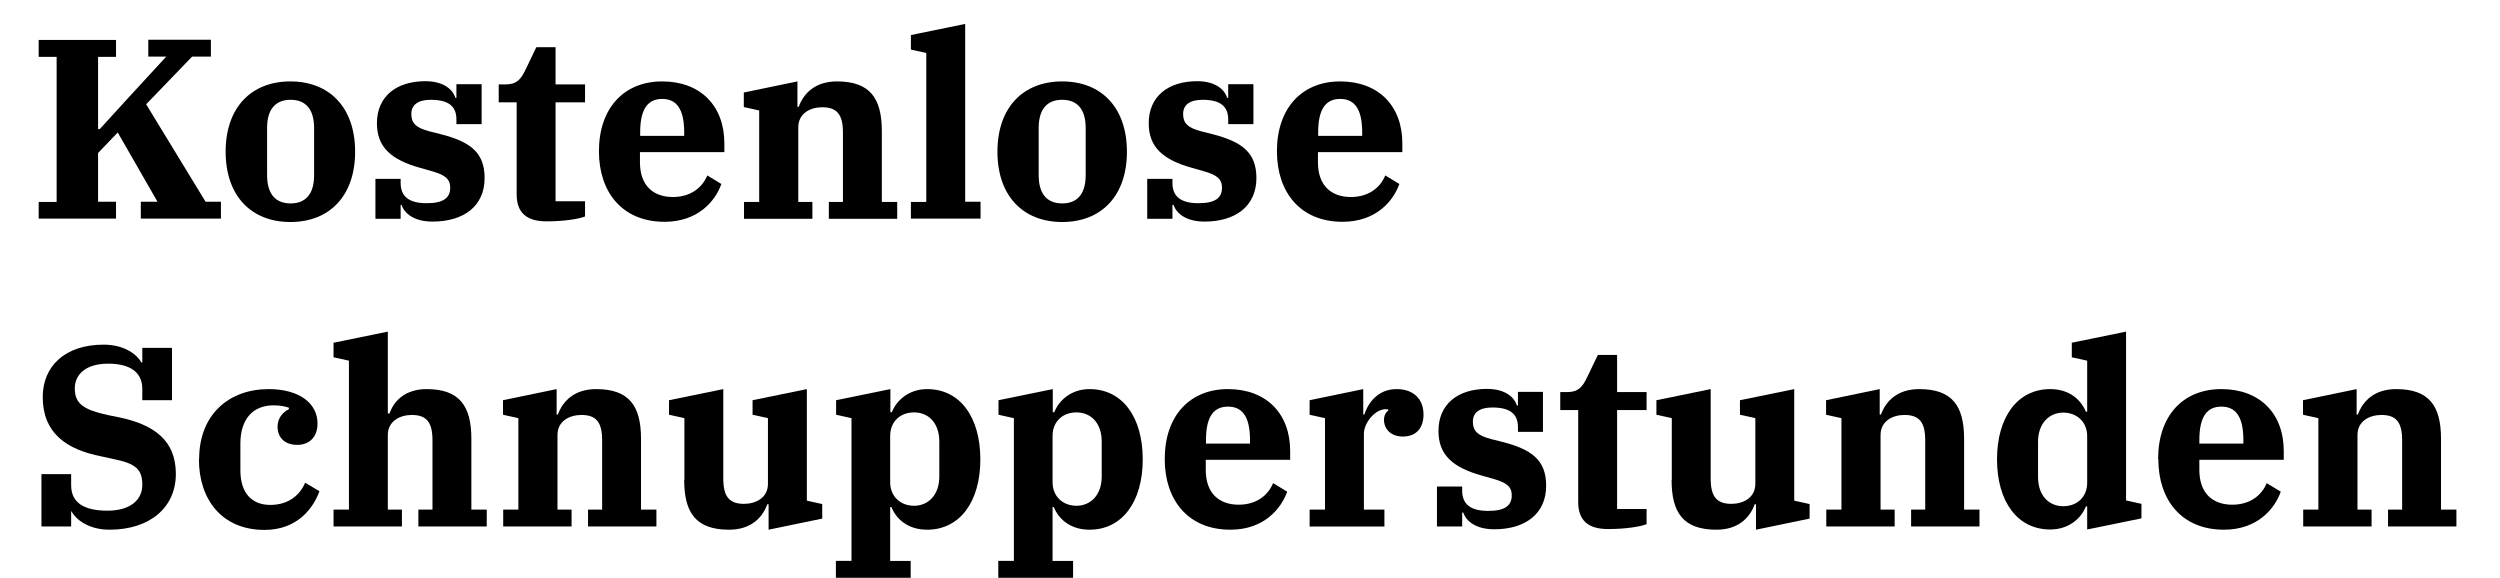 <?xml version="1.0" encoding="UTF-8"?>
<svg id="Ebene_2" xmlns="http://www.w3.org/2000/svg" viewBox="0 0 117 27.04">
  <defs>
    <style>
      .cls-1 {
        fill: none;
      }
    </style>
  </defs>
  <g id="Ebene_1-2" data-name="Ebene_1">
    <rect class="cls-1" width="117" height="27"/>
    <g>
      <path d="M1.81,9.45h.84V2.66h-.84v-.79h3.62v.79h-.84v3.38h.08l1.36-1.49,1.75-1.9h-.84v-.79h2.93v.79h-.88l-2.15,2.23,2.78,4.56h.72v.79h-3.75v-.79h.78l-1.86-3.24-.92.96v2.28h.84v.79H1.81v-.79Z"/>
      <path d="M10.56,7.1c0-2.08,1.21-3.29,3.03-3.29s3.03,1.21,3.03,3.29-1.21,3.29-3.03,3.29-3.03-1.21-3.03-3.29ZM14.7,8.2v-2.21c0-.86-.38-1.32-1.1-1.32s-1.1.46-1.1,1.32v2.21c0,.86.38,1.32,1.1,1.32s1.1-.46,1.1-1.32Z"/>
      <path d="M18.8,9.59h-.05v.65h-1.18v-1.87h1.18v.19c0,.62.37.95,1.22.95.77,0,1.1-.24,1.1-.73,0-.4-.24-.59-.83-.76l-.56-.16c-1.38-.38-2.04-.98-2.04-2.09,0-1.26.91-1.97,2.27-1.97.84,0,1.28.38,1.4.78h.05v-.64h1.18v1.87h-1.18v-.22c0-.61-.36-.92-1.2-.92-.6,0-.91.24-.91.66s.2.65.86.82l.52.13c1.36.35,2.05.84,2.05,2.05,0,1.32-.98,2.04-2.44,2.04-.88,0-1.33-.4-1.45-.79Z"/>
      <path d="M24.18,9.1v-4.31h-.84v-.84h.32c.53,0,.72-.24.94-.7l.5-1.04h.9v1.74h1.38v.84h-1.38v4.63h1.38v.71c-.25.11-.97.23-1.8.23-.96,0-1.4-.43-1.4-1.26Z"/>
      <path d="M28.03,7.08c0-2.03,1.18-3.27,2.96-3.27s2.91,1.13,2.91,2.9v.41h-3.95v.48c0,1.07.61,1.62,1.54,1.62.85,0,1.39-.46,1.61-1.01l.66.4c-.28.79-1.08,1.77-2.66,1.77-1.97,0-3.07-1.38-3.07-3.3ZM29.96,6.36h2.06v-.17c0-1.15-.4-1.56-1.03-1.56s-1.03.41-1.03,1.56v.17Z"/>
      <path d="M34.81,9.45h.72v-4.28l-.72-.16v-.68l2.51-.52v1.19h.06c.23-.64.78-1.19,1.79-1.19,1.54,0,2.1.78,2.1,2.33v3.31h.72v.79h-3.2v-.79h.66v-3.25c0-.84-.28-1.18-.97-1.18-.55,0-1.12.28-1.12.94v3.49h.66v.79h-3.2v-.79Z"/>
      <path d="M42.63,9.45h.72V2.48l-.72-.16v-.68l2.54-.52v8.32h.72v.79h-3.26v-.79Z"/>
      <path d="M46.68,7.1c0-2.08,1.21-3.29,3.03-3.29s3.03,1.21,3.03,3.29-1.21,3.29-3.03,3.29-3.03-1.21-3.03-3.29ZM50.81,8.2v-2.21c0-.86-.38-1.32-1.1-1.32s-1.1.46-1.1,1.32v2.21c0,.86.38,1.32,1.1,1.32s1.1-.46,1.1-1.32Z"/>
      <path d="M54.92,9.59h-.05v.65h-1.18v-1.87h1.18v.19c0,.62.37.95,1.22.95.77,0,1.1-.24,1.1-.73,0-.4-.24-.59-.83-.76l-.56-.16c-1.38-.38-2.04-.98-2.04-2.09,0-1.26.91-1.97,2.27-1.97.84,0,1.28.38,1.4.78h.05v-.64h1.18v1.87h-1.18v-.22c0-.61-.36-.92-1.2-.92-.6,0-.91.24-.91.66s.2.65.86.82l.52.13c1.35.35,2.05.84,2.05,2.05,0,1.32-.98,2.04-2.43,2.04-.88,0-1.33-.4-1.45-.79Z"/>
      <path d="M59.76,7.08c0-2.03,1.18-3.27,2.96-3.27s2.91,1.13,2.91,2.9v.41h-3.95v.48c0,1.07.61,1.62,1.54,1.62.85,0,1.39-.46,1.61-1.01l.66.4c-.28.79-1.08,1.77-2.66,1.77-1.97,0-3.07-1.38-3.07-3.3ZM61.69,6.36h2.06v-.17c0-1.15-.4-1.56-1.03-1.56s-1.03.41-1.03,1.56v.17Z"/>
      <path d="M3.38,23.94h-.05v.7h-1.39v-2.45h1.39v.52c0,.85.65,1.19,1.7,1.19s1.63-.49,1.63-1.21-.3-1-1.37-1.21l-.54-.12c-1.64-.32-2.75-1.09-2.75-2.78,0-1.43,1.03-2.45,2.85-2.45.98,0,1.57.47,1.76.83h.05v-.68h1.39v2.45h-1.39v-.53c0-.84-.66-1.18-1.59-1.18-1.09,0-1.57.53-1.57,1.16,0,.72.42,1,1.57,1.25l.5.1c1.67.35,2.66,1.1,2.66,2.65s-1.19,2.61-3.11,2.61c-.97,0-1.57-.48-1.76-.84Z"/>
      <path d="M9.32,21.48c0-2.1,1.42-3.27,3.25-3.27,1.46,0,2.29.68,2.29,1.61,0,.61-.36,1-.95,1s-.92-.35-.92-.85c0-.41.25-.68.53-.82v-.07c-.16-.05-.36-.11-.72-.11-.97,0-1.55.65-1.55,1.79v1.25c0,1.06.53,1.62,1.4,1.62s1.4-.48,1.63-1.04l.67.4c-.29.8-1.04,1.81-2.57,1.81-2,0-3.07-1.43-3.07-3.3Z"/>
      <path d="M15.61,23.85h.72v-6.97l-.72-.16v-.68l2.54-.52v3.83h.08c.22-.64.79-1.14,1.73-1.14,1.54,0,2.1.78,2.1,2.33v3.31h.72v.79h-3.2v-.79h.66v-3.25c0-.84-.28-1.18-.97-1.18-.54,0-1.12.28-1.12.94v3.49h.66v.79h-3.2v-.79Z"/>
      <path d="M23.54,23.85h.72v-4.28l-.72-.16v-.68l2.51-.52v1.19h.06c.23-.64.78-1.19,1.79-1.19,1.54,0,2.1.78,2.1,2.33v3.31h.72v.79h-3.2v-.79h.66v-3.25c0-.84-.28-1.18-.97-1.18-.55,0-1.12.28-1.12.94v3.49h.66v.79h-3.2v-.79Z"/>
      <path d="M32.03,22.46v-2.89l-.72-.16v-.68l2.54-.52v4.19c0,.84.28,1.18.97,1.18.55,0,1.12-.28,1.12-.94v-3.07l-.72-.16v-.68l2.54-.52v5.22l.72.16v.68l-2.51.52v-1.19h-.06c-.23.64-.78,1.19-1.79,1.19-1.54,0-2.1-.78-2.1-2.33Z"/>
      <path d="M39.13,26.25h.72v-6.68l-.72-.16v-.68l2.54-.52v1.08h.07c.22-.56.8-1.08,1.65-1.08,1.54,0,2.49,1.31,2.49,3.29s-.96,3.29-2.49,3.29c-.9,0-1.45-.5-1.67-1.06h-.06v2.52h.96v.79h-3.5v-.79ZM43.96,22.31v-1.64c0-.89-.52-1.37-1.18-1.37s-1.12.44-1.12,1.1v2.17c0,.66.48,1.1,1.12,1.1s1.18-.48,1.18-1.37Z"/>
      <path d="M46.73,26.25h.72v-6.68l-.72-.16v-.68l2.54-.52v1.08h.07c.22-.56.8-1.08,1.65-1.08,1.54,0,2.49,1.31,2.49,3.29s-.96,3.29-2.49,3.29c-.9,0-1.45-.5-1.67-1.06h-.06v2.52h.96v.79h-3.5v-.79ZM51.56,22.31v-1.64c0-.89-.52-1.37-1.18-1.37s-1.12.44-1.12,1.1v2.17c0,.66.48,1.1,1.12,1.1s1.18-.48,1.18-1.37Z"/>
      <path d="M54.51,21.48c0-2.03,1.18-3.27,2.96-3.27s2.91,1.13,2.91,2.9v.41h-3.95v.48c0,1.07.61,1.62,1.54,1.62.85,0,1.39-.46,1.61-1.01l.66.4c-.28.79-1.08,1.78-2.66,1.78-1.97,0-3.07-1.38-3.07-3.3ZM56.44,20.76h2.06v-.17c0-1.15-.4-1.56-1.03-1.56s-1.03.41-1.03,1.56v.17Z"/>
      <path d="M61.29,23.85h.72v-4.28l-.72-.16v-.68l2.51-.52v1.19h.05c.22-.66.72-1.19,1.51-1.19s1.26.46,1.26,1.19c0,.64-.35,1.03-.96,1.03-.58,0-.89-.36-.89-.79,0-.19.1-.37.2-.42v-.06s-.07-.01-.12-.01c-.5,0-1.02.64-1.02,1.15v3.55h.96v.79h-3.5v-.79Z"/>
      <path d="M68.48,23.99h-.05v.65h-1.18v-1.87h1.18v.19c0,.62.37.95,1.22.95.77,0,1.1-.24,1.1-.73,0-.4-.24-.59-.83-.76l-.56-.16c-1.38-.38-2.04-.98-2.04-2.09,0-1.26.91-1.97,2.27-1.97.84,0,1.28.38,1.4.78h.05v-.64h1.17v1.87h-1.17v-.22c0-.61-.36-.92-1.2-.92-.6,0-.91.24-.91.66s.2.65.86.82l.52.13c1.36.35,2.05.84,2.05,2.05,0,1.32-.98,2.04-2.43,2.04-.88,0-1.33-.4-1.45-.79Z"/>
      <path d="M73.86,23.5v-4.31h-.84v-.84h.32c.53,0,.72-.24.94-.7l.5-1.04h.9v1.74h1.38v.84h-1.38v4.63h1.38v.71c-.25.11-.97.23-1.8.23-.96,0-1.4-.43-1.4-1.26Z"/>
      <path d="M78.24,22.46v-2.89l-.72-.16v-.68l2.54-.52v4.19c0,.84.28,1.18.97,1.18.55,0,1.12-.28,1.12-.94v-3.07l-.72-.16v-.68l2.54-.52v5.22l.72.16v.68l-2.51.52v-1.19h-.06c-.23.64-.78,1.19-1.79,1.19-1.54,0-2.1-.78-2.1-2.33Z"/>
      <path d="M85.46,23.85h.72v-4.28l-.72-.16v-.68l2.51-.52v1.19h.06c.23-.64.78-1.19,1.79-1.19,1.54,0,2.1.78,2.1,2.33v3.31h.72v.79h-3.2v-.79h.66v-3.25c0-.84-.28-1.18-.97-1.18-.55,0-1.12.28-1.12.94v3.49h.66v.79h-3.2v-.79Z"/>
      <path d="M93.46,21.5c0-1.98.96-3.29,2.49-3.29.9,0,1.44.5,1.67,1.06h.06v-2.39l-.72-.16v-.68l2.54-.52v7.9l.72.16v.68l-2.54.52v-1.08h-.06c-.22.56-.8,1.08-1.67,1.08-1.54,0-2.49-1.31-2.49-3.29ZM97.68,22.58v-2.17c0-.66-.48-1.1-1.12-1.1s-1.18.48-1.18,1.37v1.64c0,.89.52,1.37,1.18,1.37s1.12-.44,1.12-1.1Z"/>
      <path d="M101,21.48c0-2.03,1.17-3.27,2.96-3.27s2.92,1.13,2.92,2.9v.41h-3.95v.48c0,1.07.61,1.62,1.54,1.62.85,0,1.39-.46,1.61-1.01l.66.4c-.28.79-1.08,1.78-2.66,1.78-1.97,0-3.07-1.38-3.07-3.3ZM102.93,20.76h2.06v-.17c0-1.15-.4-1.56-1.03-1.56s-1.03.41-1.03,1.56v.17Z"/>
      <path d="M107.78,23.85h.72v-4.28l-.72-.16v-.68l2.51-.52v1.19h.06c.23-.64.78-1.19,1.79-1.19,1.54,0,2.1.78,2.1,2.33v3.31h.72v.79h-3.2v-.79h.66v-3.25c0-.84-.28-1.18-.97-1.18-.55,0-1.12.28-1.12.94v3.49h.66v.79h-3.2v-.79Z"/>
    </g>
  </g>
</svg>